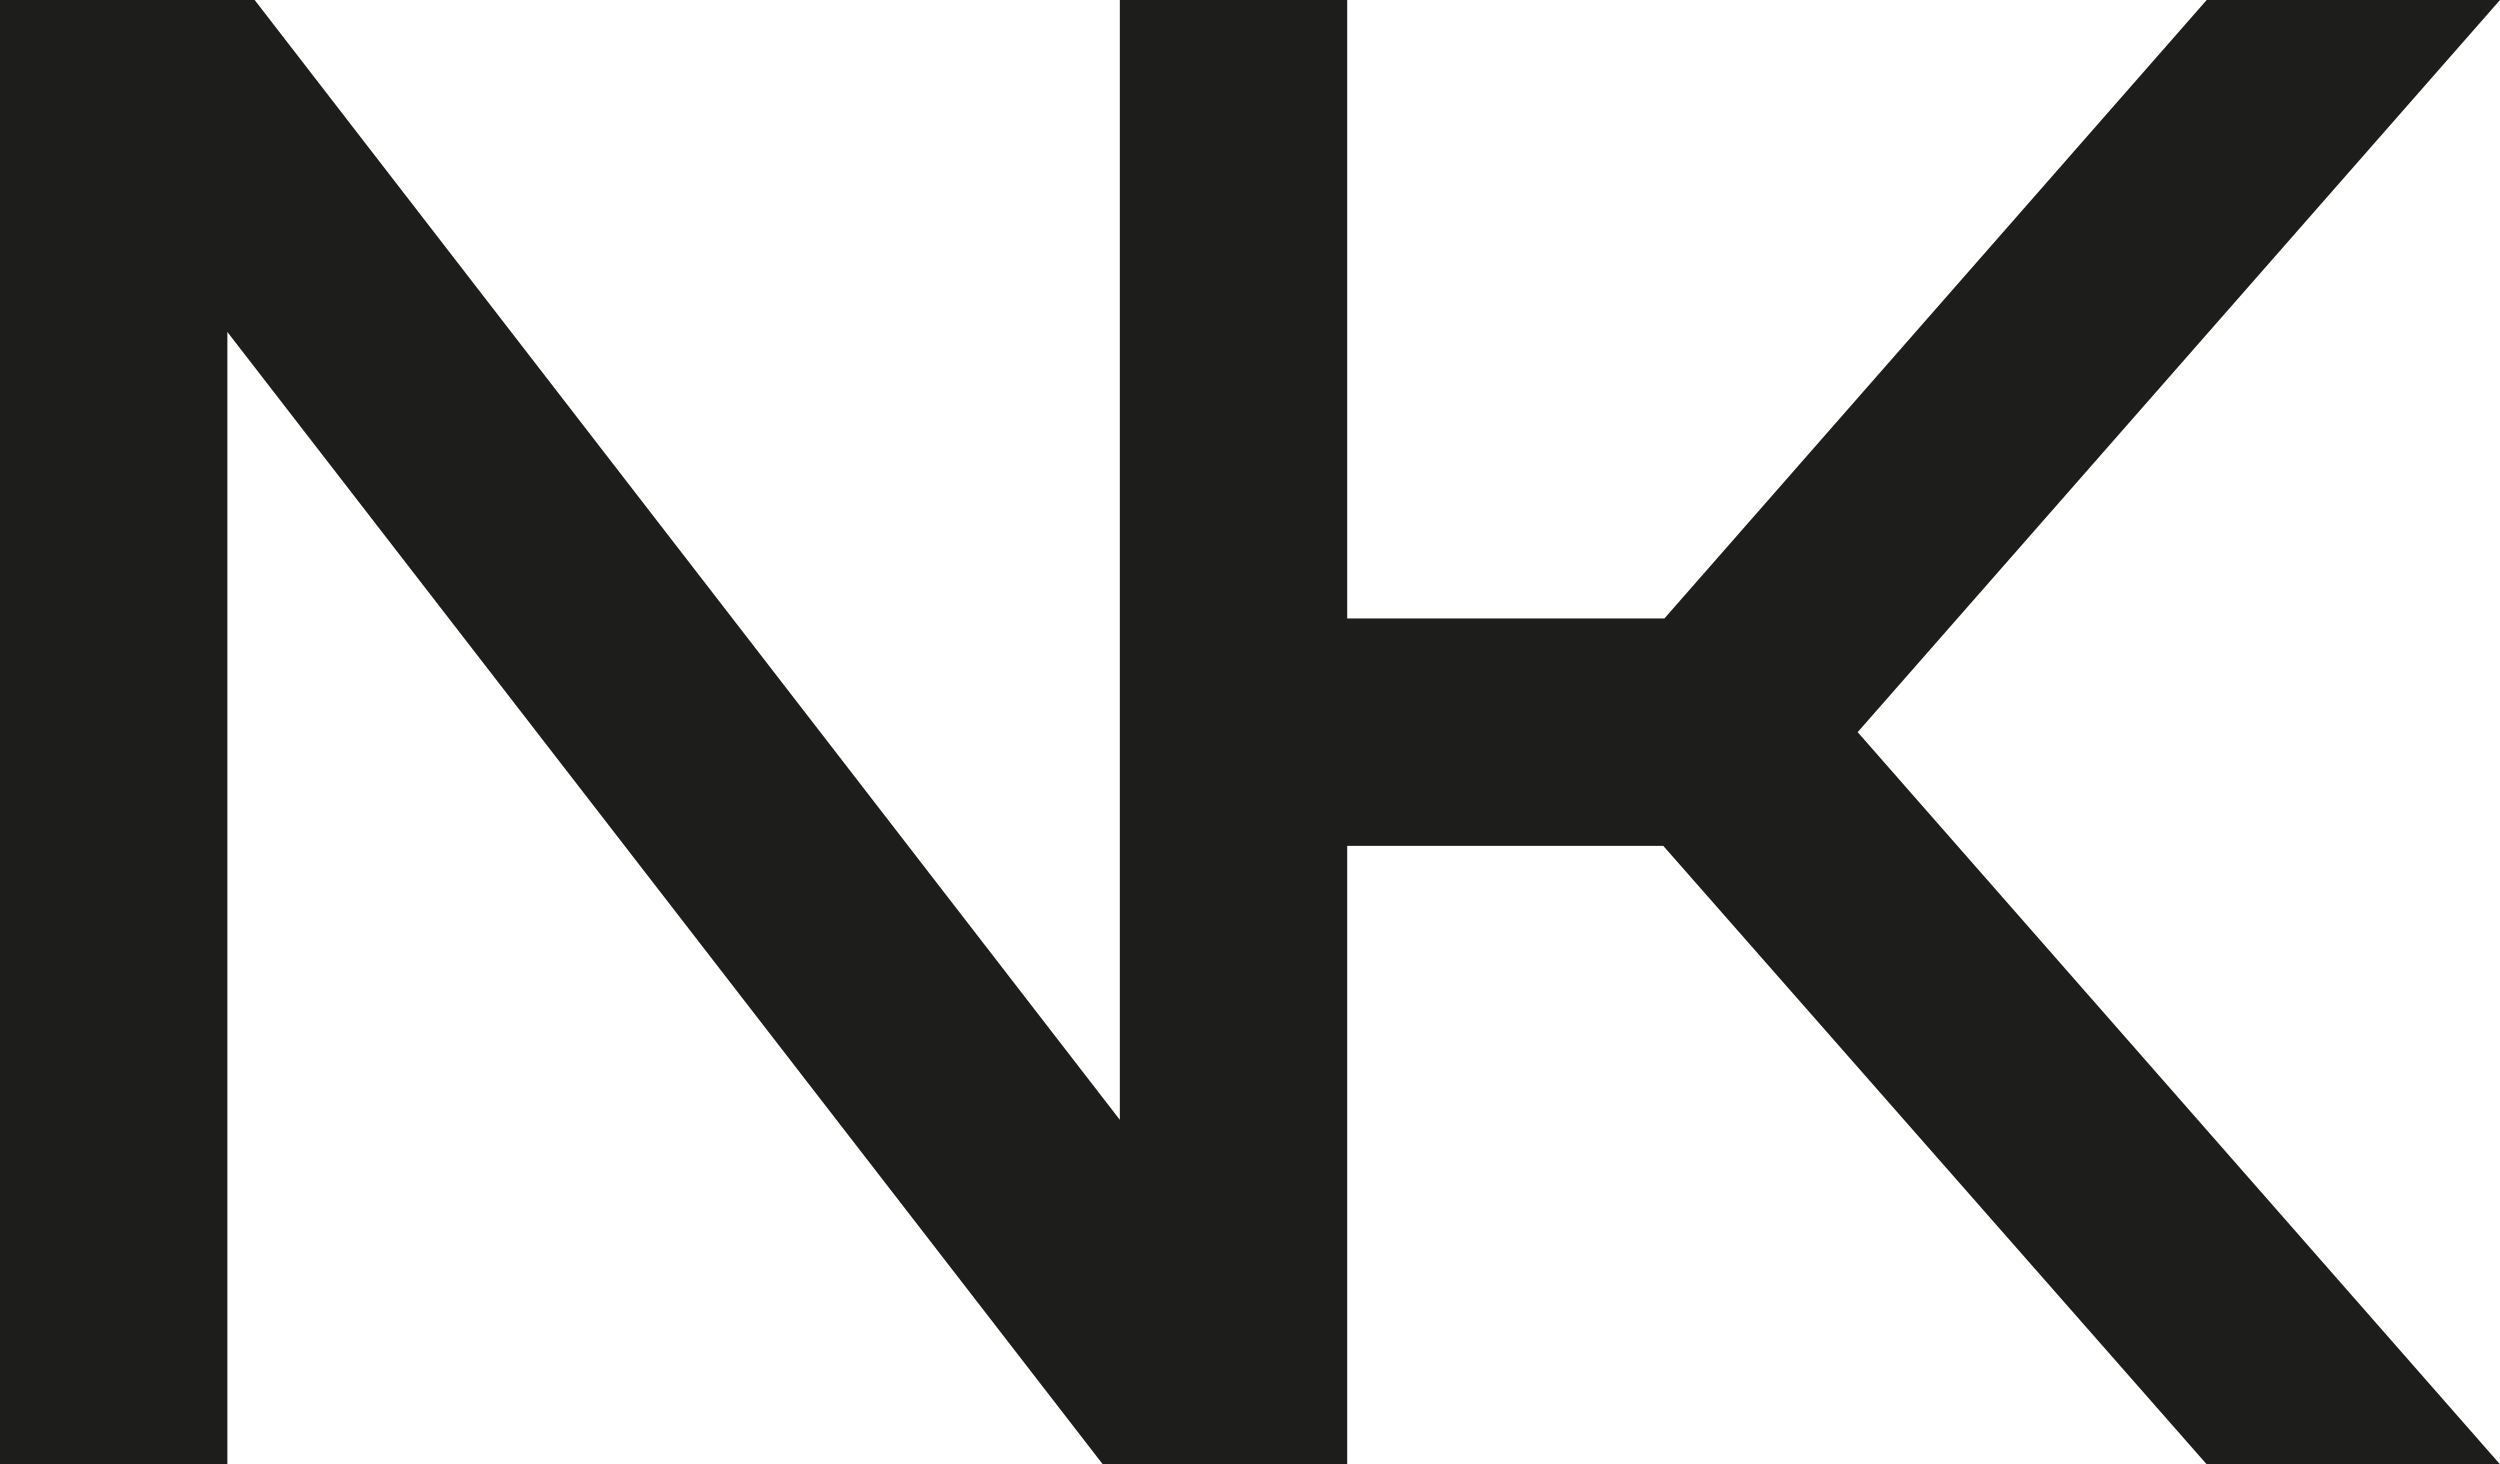 <svg id="Vrstva_1" data-name="Vrstva 1" xmlns="http://www.w3.org/2000/svg" viewBox="0 0 21.99 12.88"><defs><style>.cls-1{fill:#1d1d1b;}</style></defs><title>Kreslicí plátno 9</title><polygon class="cls-1" points="19.41 0 14.64 5.44 11.85 5.44 11.85 0 9.85 0 9.85 9.85 2.24 0 0 0 0 12.88 2 12.88 2 2.92 9.7 12.88 9.85 12.88 11.85 12.88 11.85 7.44 14.63 7.44 19.41 12.88 21.99 12.88 16.34 6.44 21.99 0 19.41 0"/></svg>